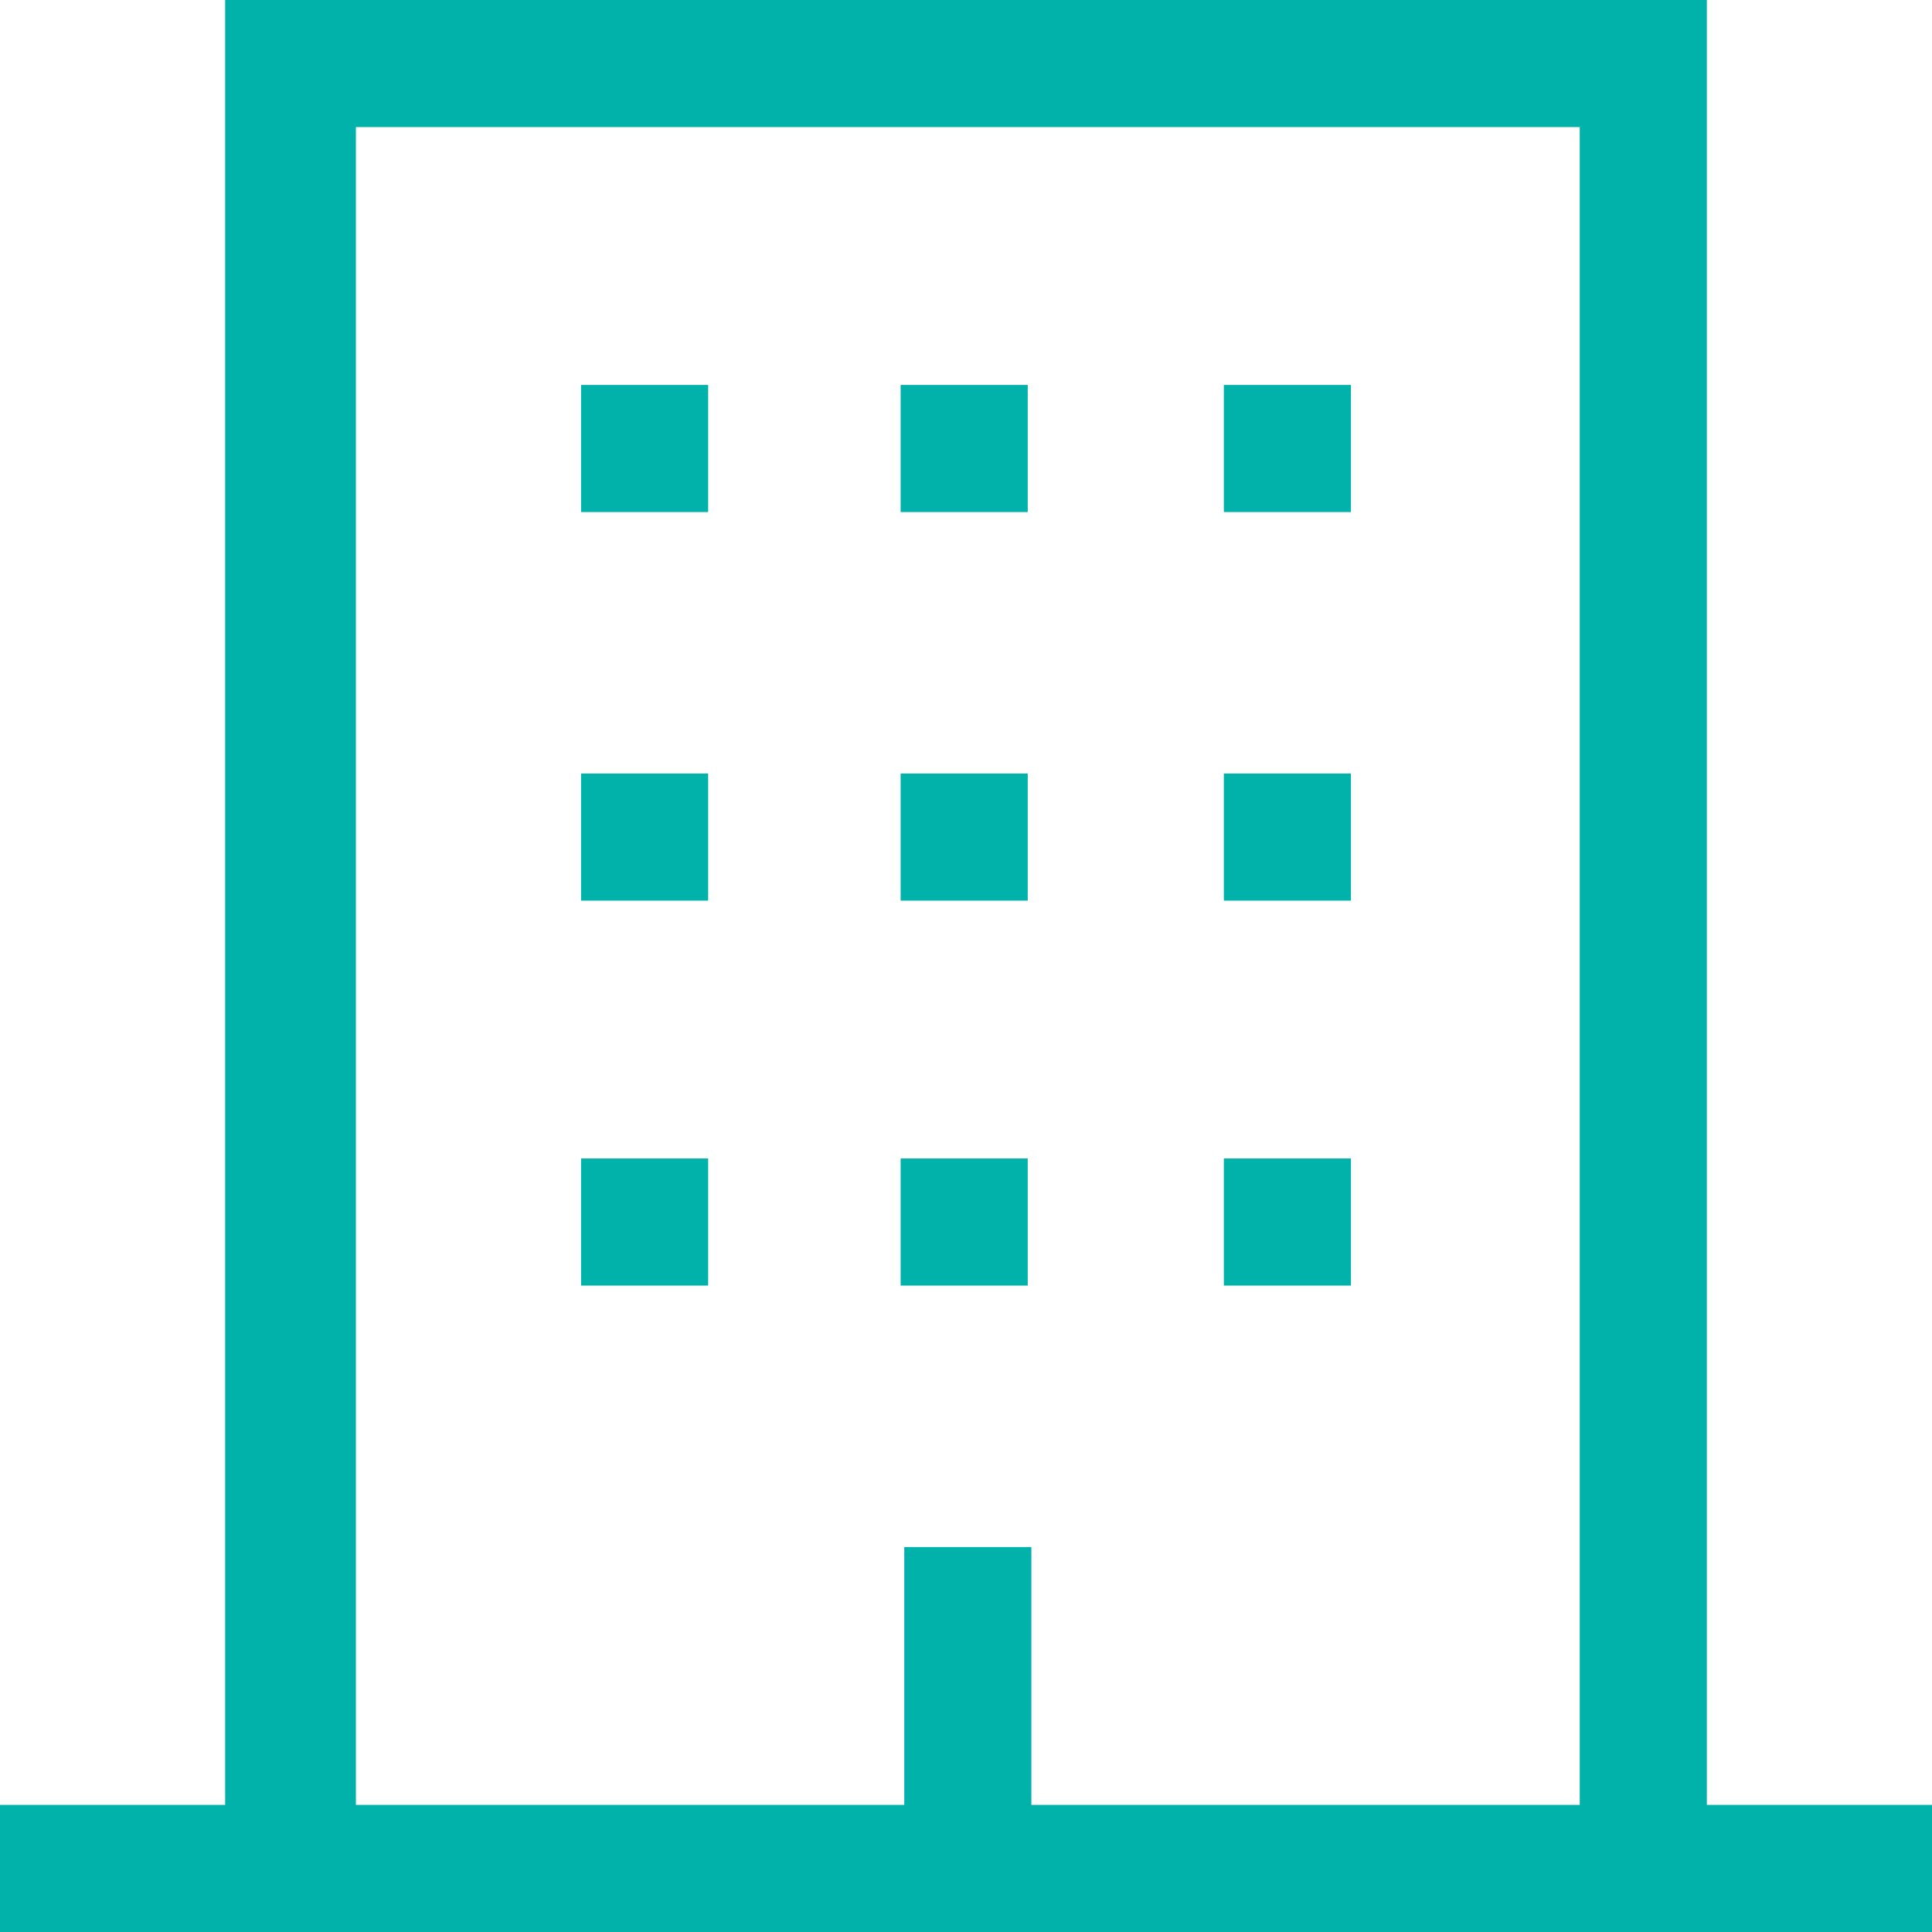 <?xml version="1.0" encoding="UTF-8"?> <svg xmlns="http://www.w3.org/2000/svg" version="1.1" viewBox="0 0 53.2 53.2"><defs><style> .cls-1 { fill: #00b2a9; } </style></defs><g><g id="Calque_1"><g id="building"><path id="Path_272" class="cls-1" d="M47,49.7V0H6.2v49.7H0v3.5h53.2v-3.5h-6.2ZM43.5,49.7h-15.1v-7.1h-3.5v7.1h-15.1V3.5h33.7v46.1Z"></path><path id="Path_273" class="cls-1" d="M16,31.9h3.5v3.5h-3.5v-3.5Z"></path><path id="Path_274" class="cls-1" d="M24.8,31.9h3.5v3.5h-3.5v-3.5Z"></path><path id="Path_275" class="cls-1" d="M33.7,31.9h3.5v3.5h-3.5v-3.5Z"></path><path id="Path_276" class="cls-1" d="M16,21.3h3.5v3.5h-3.5v-3.5Z"></path><path id="Path_277" class="cls-1" d="M24.8,21.3h3.5v3.5h-3.5v-3.5Z"></path><path id="Path_278" class="cls-1" d="M33.7,21.3h3.5v3.5h-3.5v-3.5Z"></path><path id="Path_279" class="cls-1" d="M16,10.6h3.5v3.5h-3.5v-3.5Z"></path><path id="Path_280" class="cls-1" d="M24.8,10.6h3.5v3.5h-3.5v-3.5Z"></path><path id="Path_281" class="cls-1" d="M33.7,10.6h3.5v3.5h-3.5v-3.5Z"></path></g></g></g></svg> 
